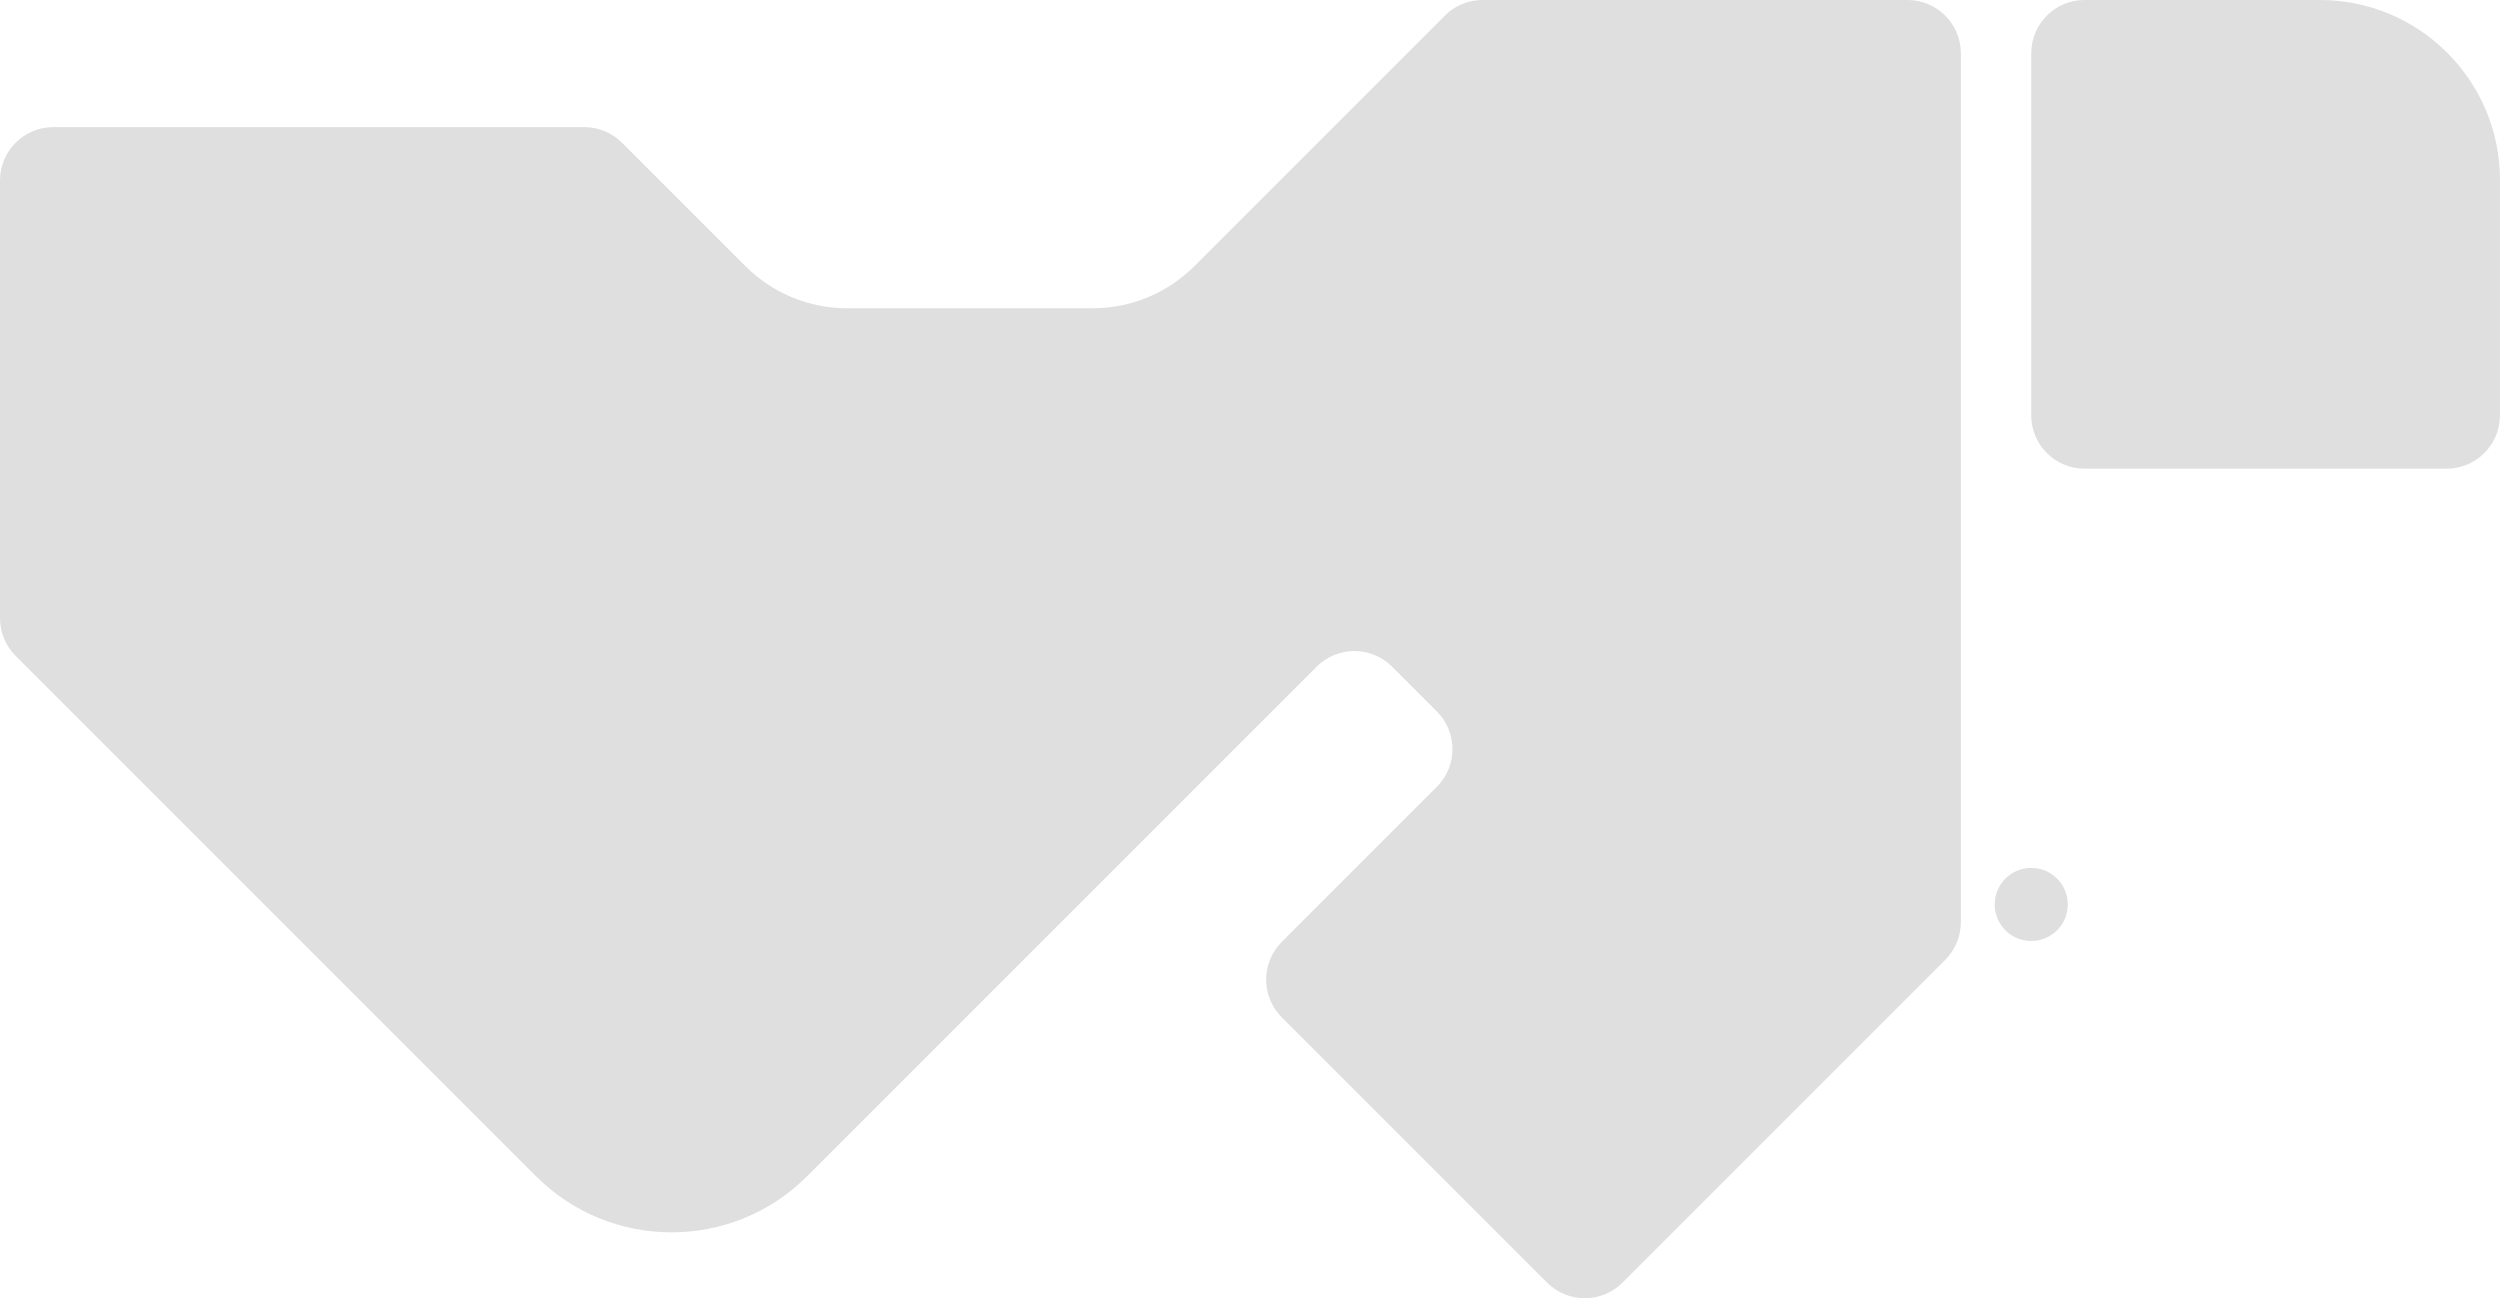 <svg xmlns="http://www.w3.org/2000/svg" id="Layer_2" viewBox="0 0 330.39 171.57"><defs><style>      .cls-1 {        fill: #dfdfdf;      }    </style></defs><g id="Layer_1-2" data-name="Layer_1"><g><path class="cls-1" d="M252.08,0h-56.15c-1.87,0-3.67.74-4.99,2.07l-33.12,33.12c-3.56,3.56-8.38,5.55-13.41,5.55h-32.47c-5.03,0-9.85-2-13.41-5.55l-16.32-16.32c-1.32-1.32-3.12-2.07-4.99-2.07H7.05c-3.9,0-7.05,3.16-7.05,7.05v57.84c0,1.87.74,3.67,2.07,4.99l68.76,68.76c9.9,9.9,25.95,9.9,35.84,0l67.33-67.33c2.76-2.76,7.22-2.76,9.98,0l5.9,5.9c2.76,2.76,2.76,7.22,0,9.98l-20.48,20.48c-2.76,2.76-2.76,7.22,0,9.98l35.05,35.05c2.76,2.76,7.22,2.76,9.98,0l42.64-42.64c1.32-1.32,2.07-3.12,2.07-4.99V7.05c0-3.9-3.16-7.05-7.05-7.05Z"></path><path class="cls-1" d="M330.39,54.9v-31.09c0-13.15-10.66-23.81-23.81-23.81h-31.09c-3.9,0-7.05,3.16-7.05,7.05v47.84c0,3.9,3.16,7.05,7.05,7.05h47.84c3.9,0,7.05-3.16,7.05-7.05Z"></path><circle class="cls-1" cx="268.44" cy="119.53" r="4.83"></circle></g></g></svg>